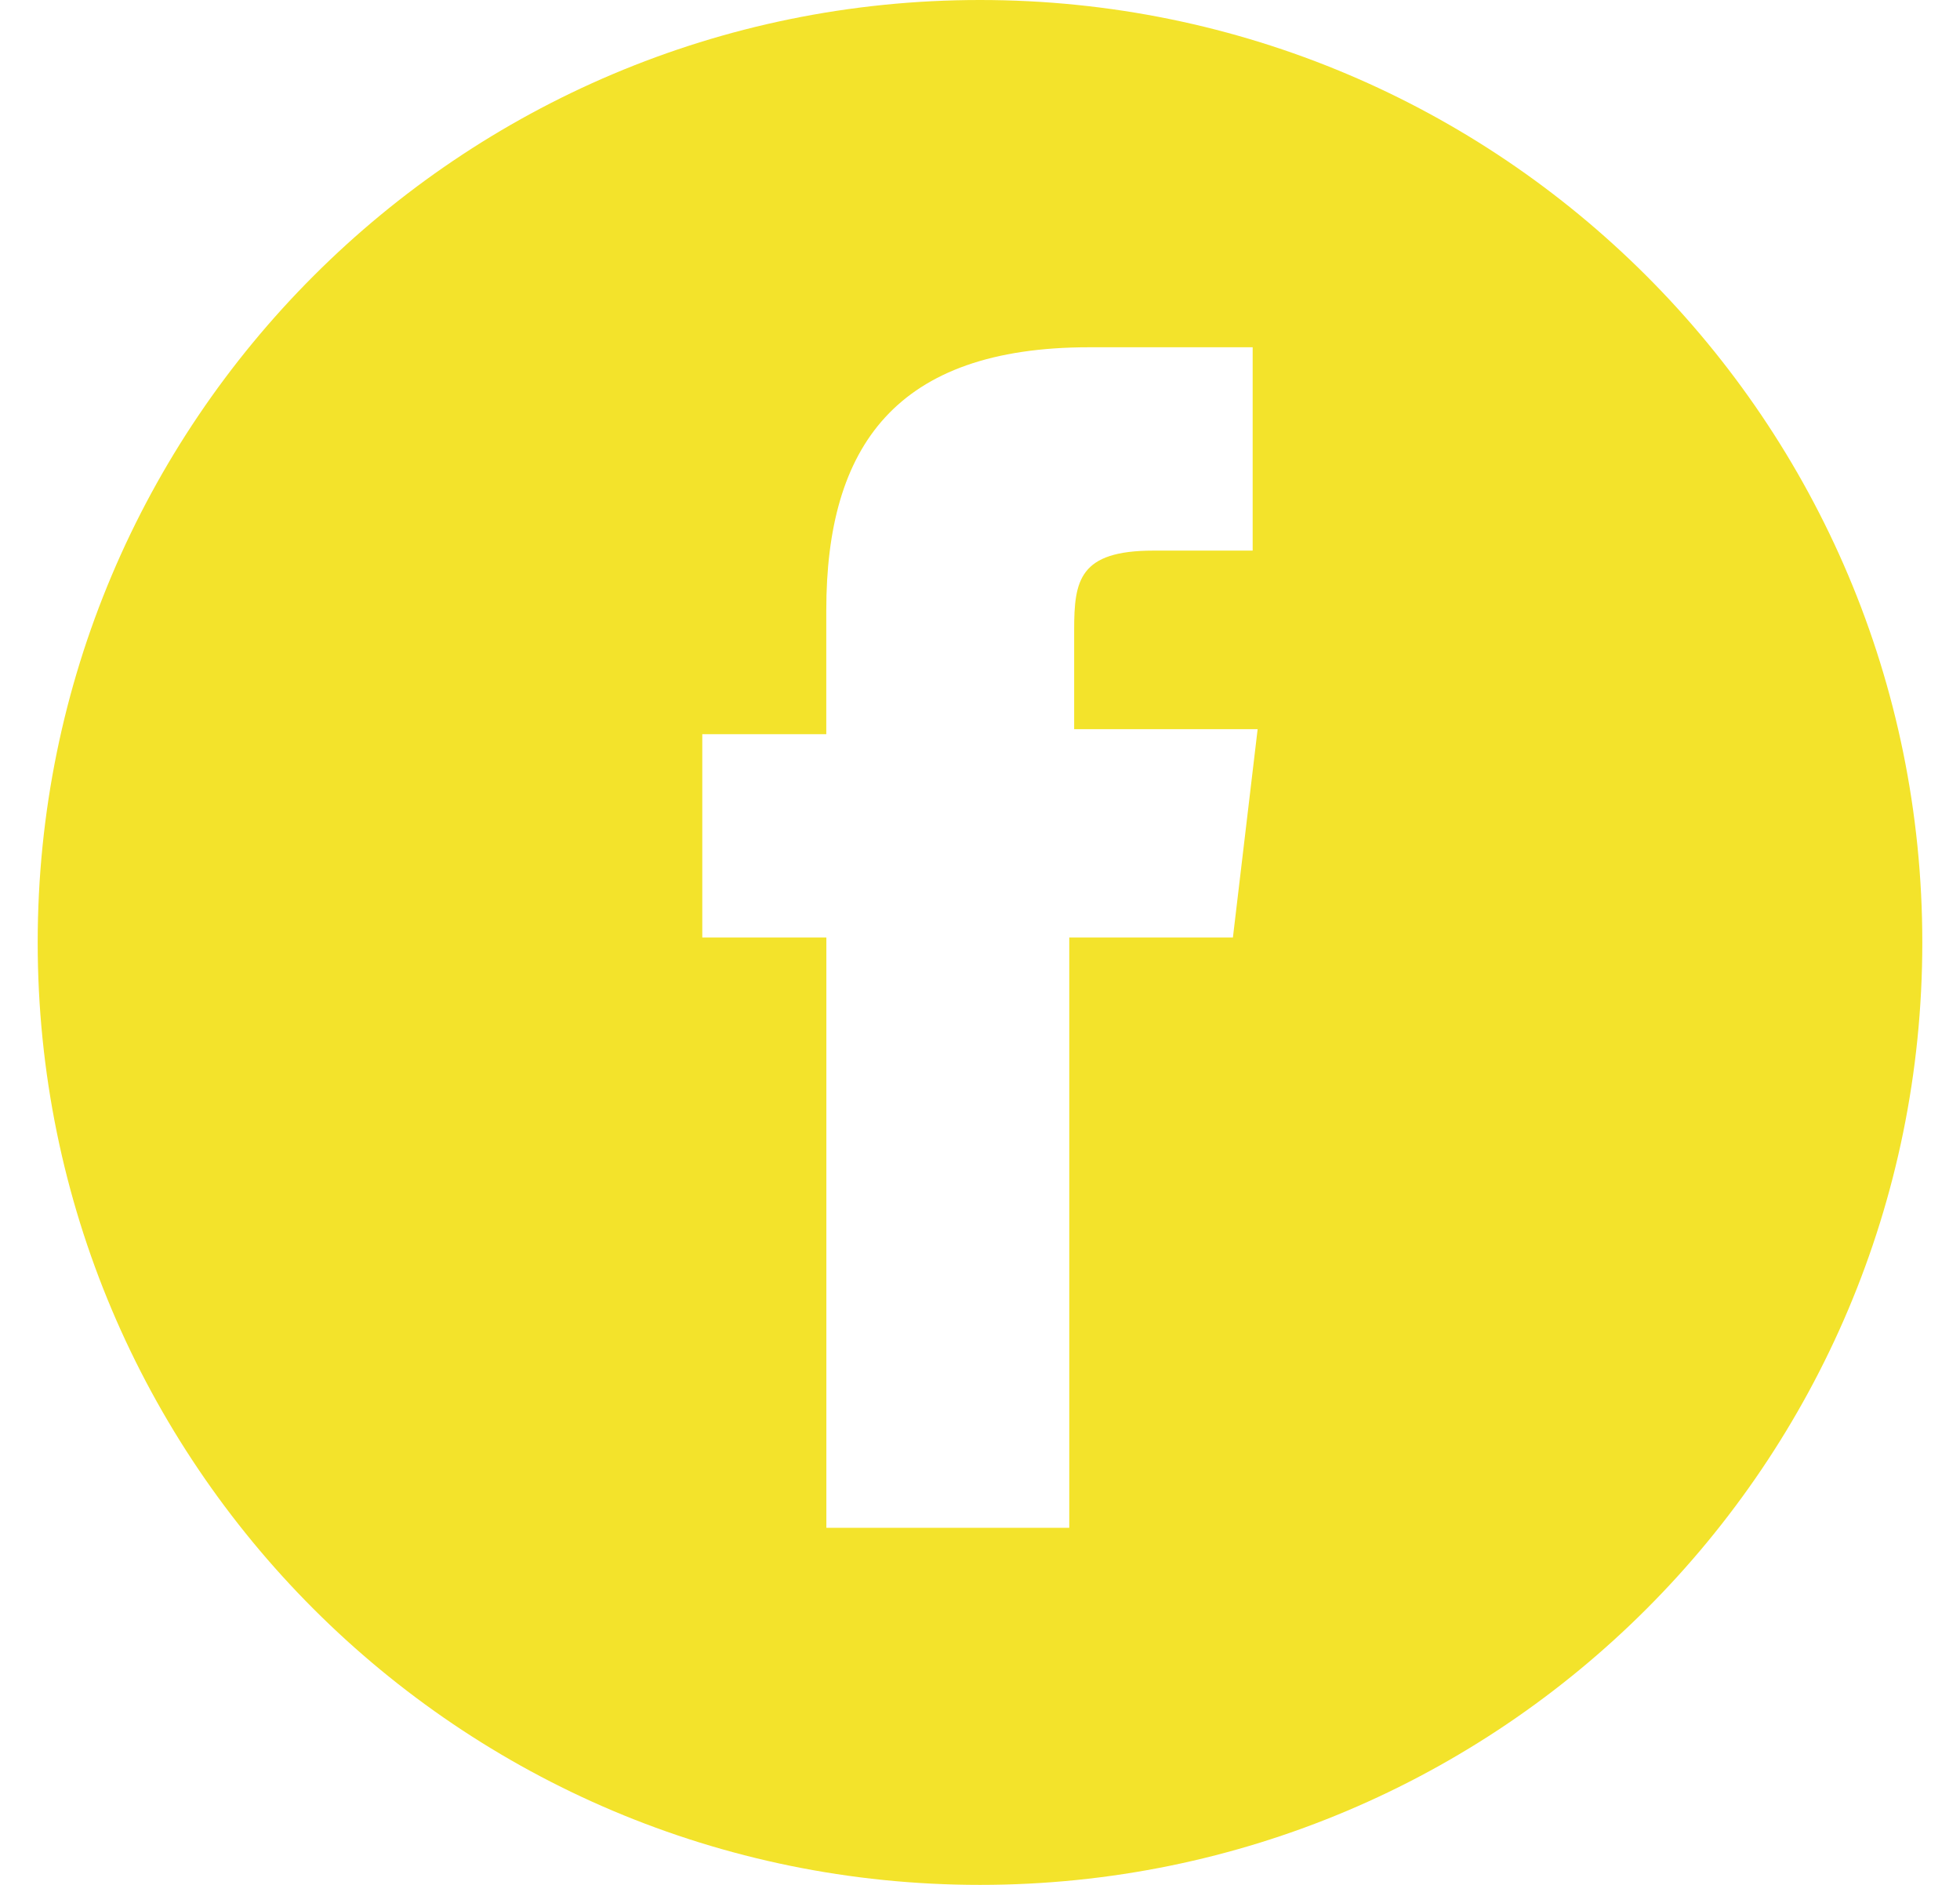 <svg width="26" height="25" viewBox="0 0 26 25" fill="none" xmlns="http://www.w3.org/2000/svg">
  <path id="Vector"
    d="M13 0C6.092 0 0.5 5.592 0.5 12.5C0.5 19.408 6.092 25 13 25C19.908 25 25.5 19.409 25.5 12.5C25.5 5.591 19.909 0 13 0ZM16.355 12.434H14.184V20.264H10.962V12.434H9.316V9.738H10.961V8.093C10.961 5.922 11.882 4.606 14.447 4.606H16.617V7.303H15.301C14.315 7.303 14.249 7.698 14.249 8.355V9.671H16.683L16.355 12.434Z"
    fill="#F3E32B" />
</svg>
